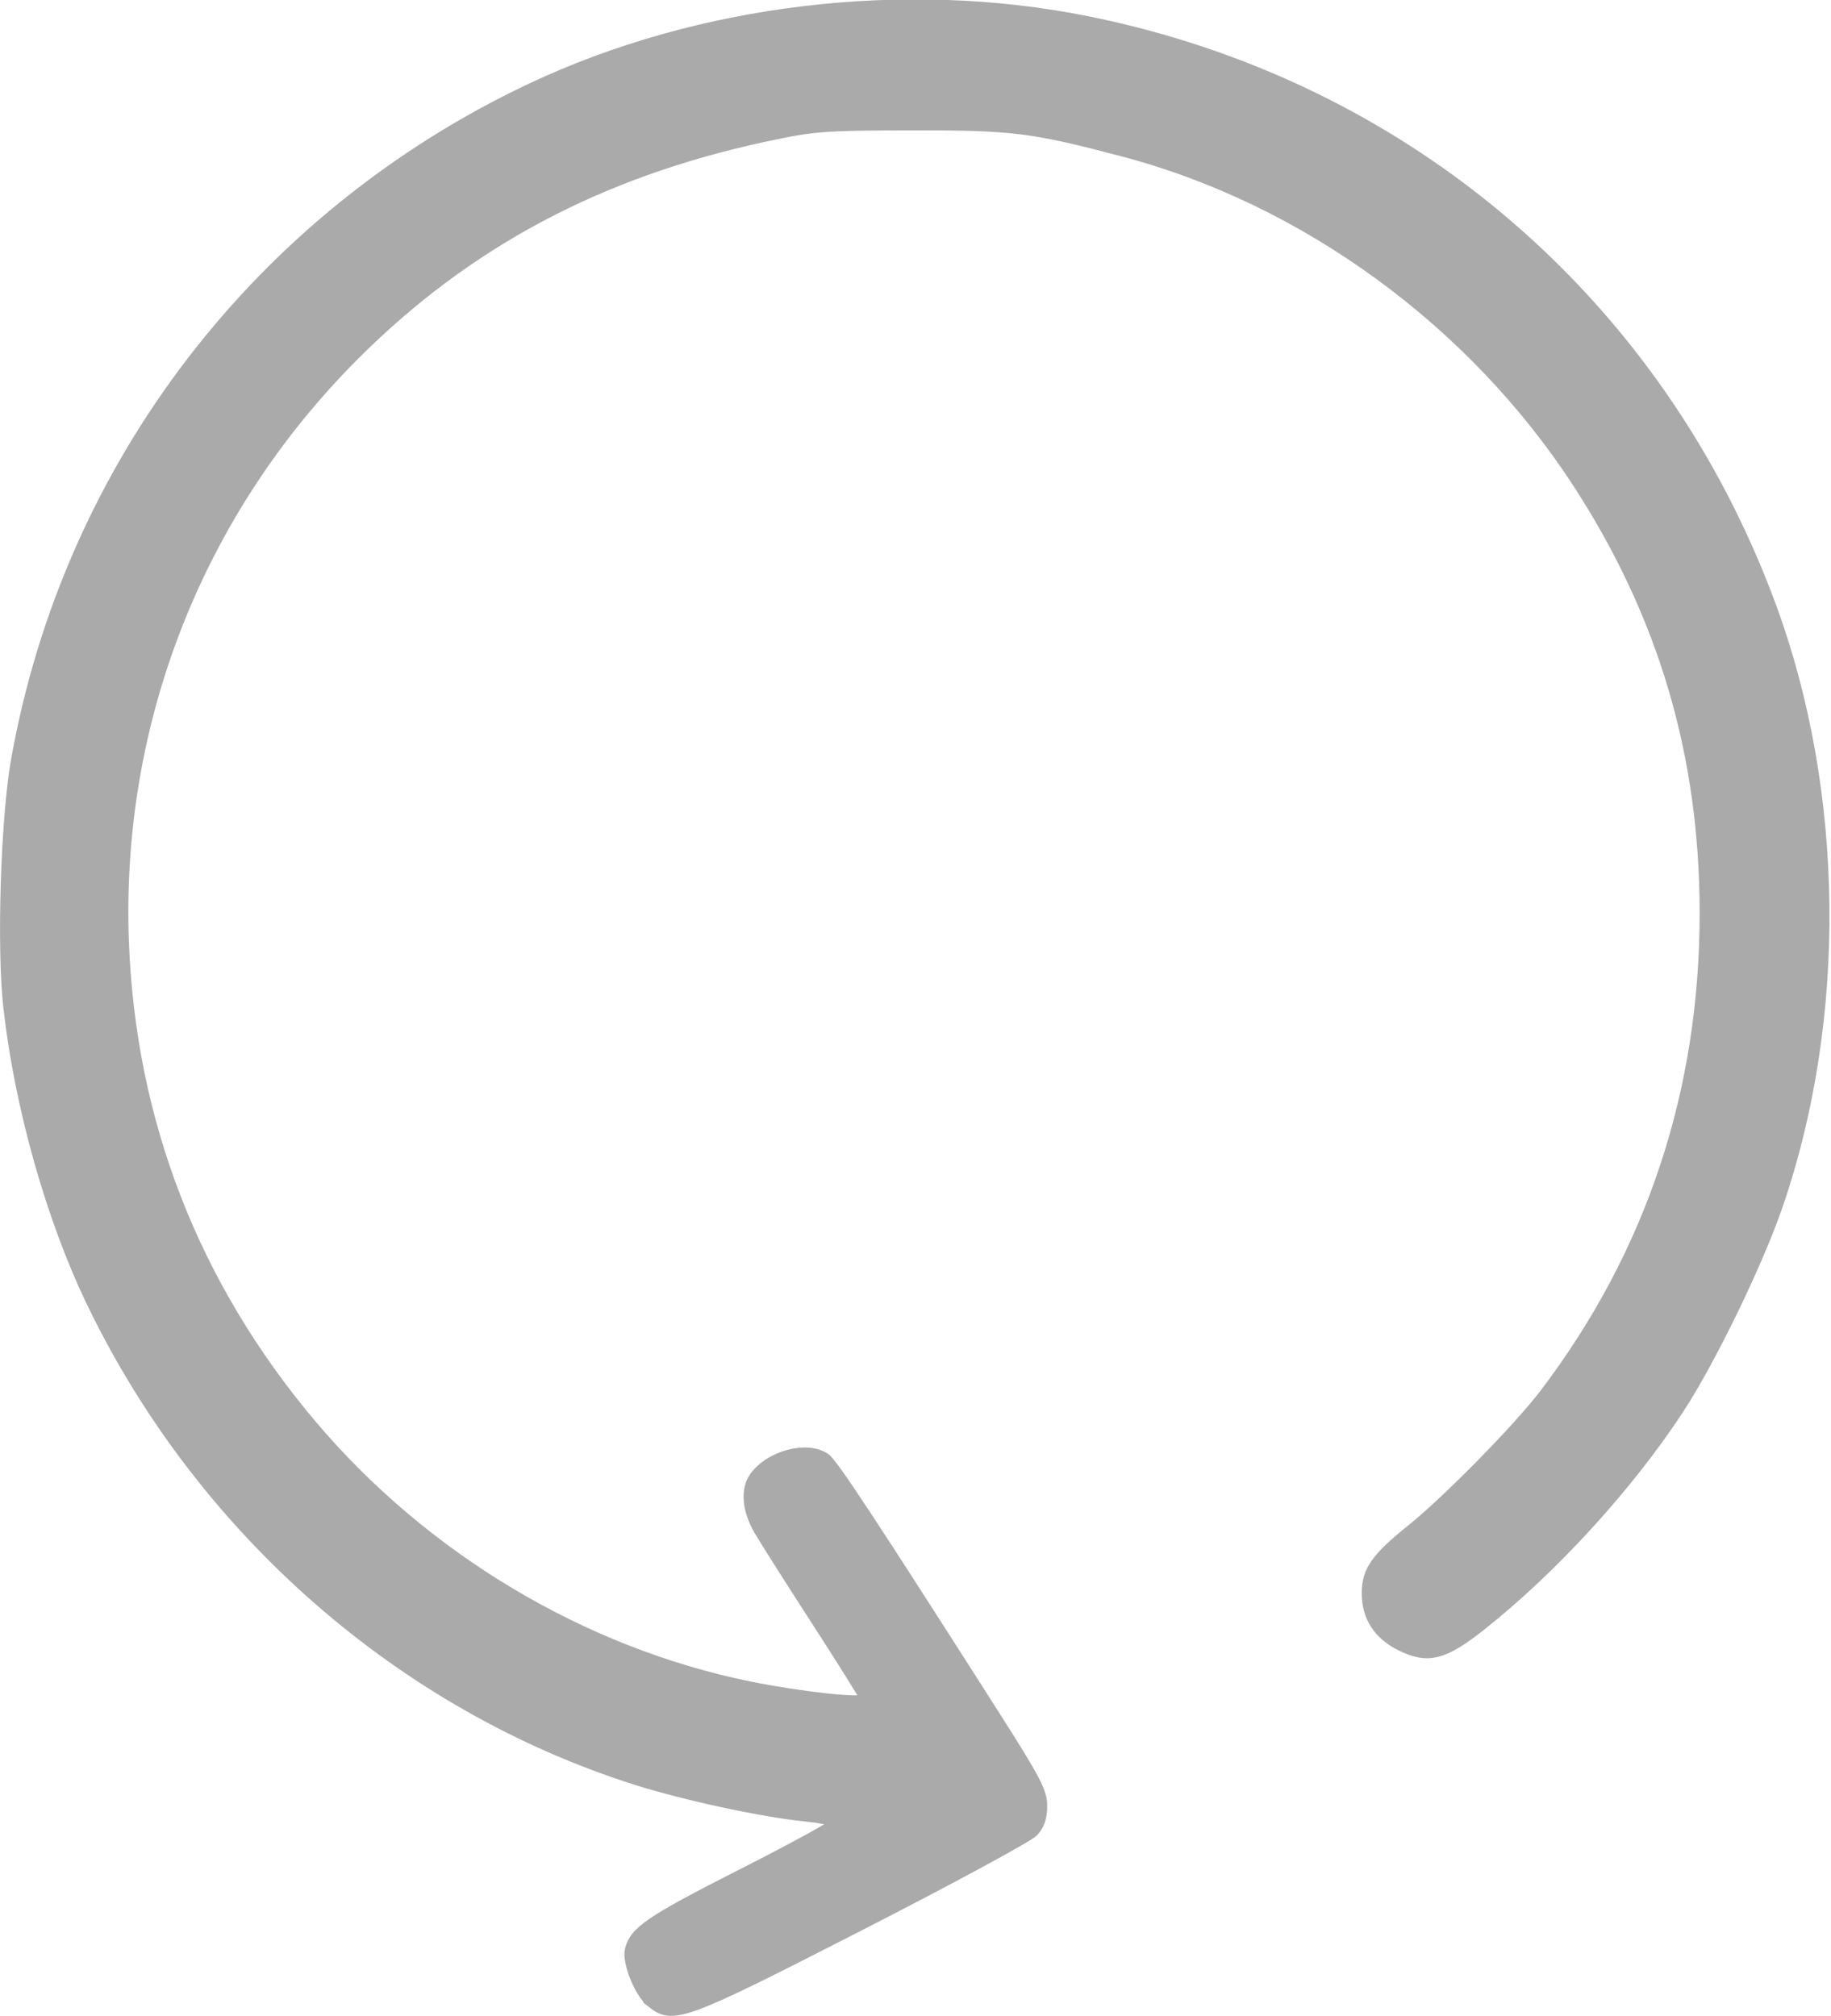 <?xml version="1.0" encoding="UTF-8" standalone="no"?>
<svg
   xmlns:dc="http://purl.org/dc/elements/1.1/"
   xmlns:cc="http://creativecommons.org/ns#"
   xmlns:rdf="http://www.w3.org/1999/02/22-rdf-syntax-ns#"
   xmlns:svg="http://www.w3.org/2000/svg"
   xmlns="http://www.w3.org/2000/svg"
   viewBox="0 0 1186.667 1306.667"
   height="1306.667"
   width="1186.667"
   id="svg2"
   version="1.1">
  <defs
     id="defs6" />
  <path
     id="path4548"
     d="m 421.615,1298.499 c -7.817,-6.149 -16.067,-26.626 -14.017,-34.793 3.127,-12.459 13.23,-19.35 72.448,-49.415 33.54,-17.028 60.489,-31.758 59.887,-32.732 -0.602,-0.975 -8.982,-2.569 -18.622,-3.543 -27.276,-2.757 -77.957,-13.691 -108.955,-23.507 C 260.258,1106.347 130.625,992.935 59.242,845.581 32.692,790.774 12.149,718.227 4.781,653.251 0.391,614.534 2.993,530.586 9.765,492.501 43.724,301.502 167.817,139.63 343.983,56.533 452.802,5.204 586.139,-10.84 704.955,13.1 c 206.364,41.579 370.903,182.401 443.577,379.639 44.502,120.779 46.116,267.332 4.283,388.878 -12.96,37.657 -43.411,100.402 -64.041,131.959 -32.583,49.842 -81.453,103.405 -128.138,140.447 -24.794,19.672 -35.279,22.293 -53.298,13.323 -14.628,-7.283 -22.212,-19.106 -22.212,-34.625 0,-14.752 5.958,-23.291 29.367,-42.086 22.997,-18.464 69.155,-65.475 85.84,-87.424 69.082,-90.88 103.995,-195.907 103.797,-312.243 -0.173,-101.753 -26.702,-191.622 -81.629,-276.531 C 954.772,209.739 845.848,130.061 727.926,98.957 668.67,83.328 656.555,81.825 590.591,81.918 c -56.704,0.08 -63.211,0.584 -94.58,7.322 C 388.701,112.292 303.131,157.839 230.297,230.674 129.217,331.753 75.628,468.005 80.946,610.402 c 4.35,116.478 45.455,222.35 121.229,312.243 72.871,86.449 175.722,147.959 284.094,169.902 32.272,6.534 73.227,11.035 73.227,8.048 0,-0.887 -13.779,-22.924 -30.619,-48.97 -16.84,-26.046 -33.748,-52.706 -37.573,-59.244 -7.772,-13.287 -8.953,-26.859 -3.069,-35.26 10.076,-14.385 34.956,-20.993 47.078,-12.503 5.073,3.554 29.043,39.908 109.377,165.892 27.297,42.807 31.395,50.652 31.402,60.102 0.005,7.678 -1.703,12.724 -5.822,17.191 -3.207,3.477 -53.936,30.945 -112.733,61.038 -115.68,59.208 -121.214,61.23 -135.923,49.66 z"
     style="opacity:1;fill:#aaaaaa;fill-opacity:1;stroke:#aaaaaa;stroke-width:5.182;stroke-linecap:round;stroke-miterlimit:4;stroke-dasharray:none;stroke-opacity:1;paint-order:stroke fill markers" />
</svg>
